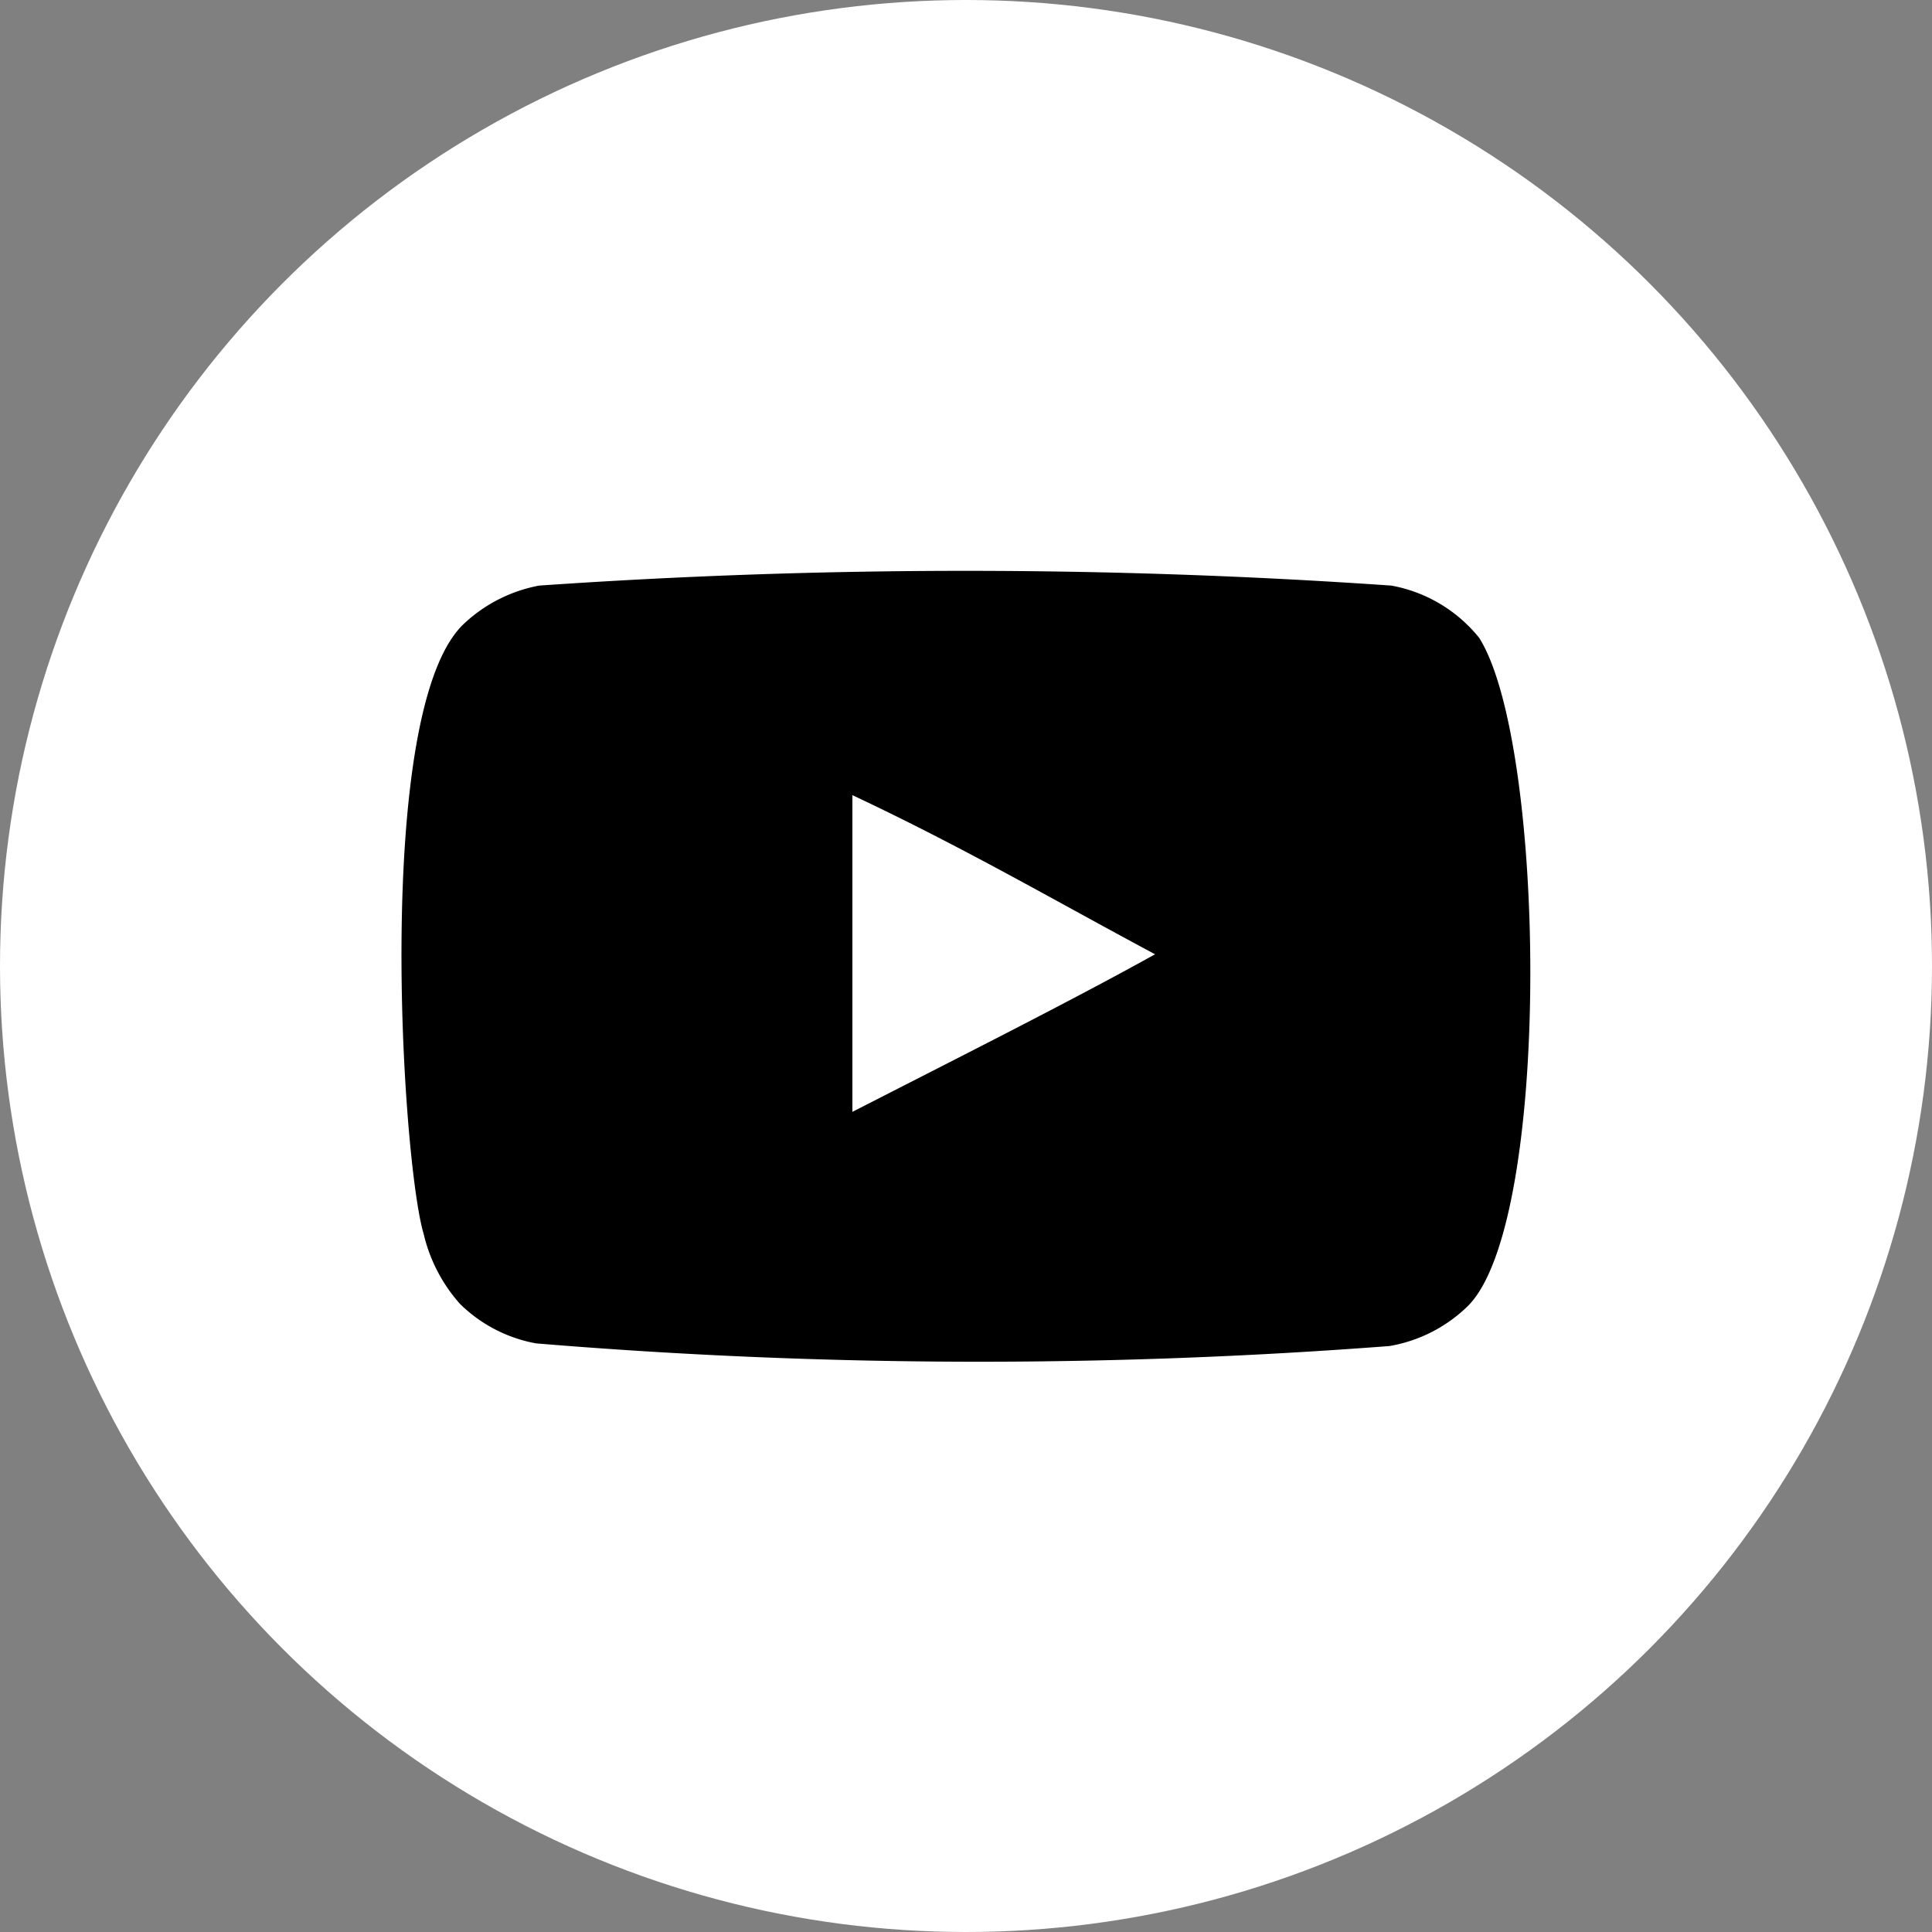 <svg xmlns="http://www.w3.org/2000/svg" width="30" height="30" viewBox="0 0 30 30"><rect x="0" y="0" width="30" height="30" fill="#808080" stroke="none"/><g transform="translate(10934 -16868)"><circle cx="15" cy="15" r="15" transform="translate(-10934 16868)" fill="#fff"/><g transform="translate(-10927.764 16876.865)"><path d="M251,7290.4v-4.918c1.746.822,3.1,1.615,4.7,2.471-1.319.732-2.952,1.552-4.7,2.447m9.73-7.364a2.273,2.273,0,0,0-1.361-.808,95.744,95.744,0,0,0-13.233,0,2.328,2.328,0,0,0-1.164.589c-1.412,1.311-.97,8.341-.629,9.48a2.488,2.488,0,0,0,.561,1.082,2.258,2.258,0,0,0,1.184.616,83.321,83.321,0,0,0,13.253.041,2.294,2.294,0,0,0,1.218-.623c1.306-1.306,1.217-8.731.171-10.378" transform="translate(-244 -7282)" fill-rule="evenodd"/></g></g></svg>